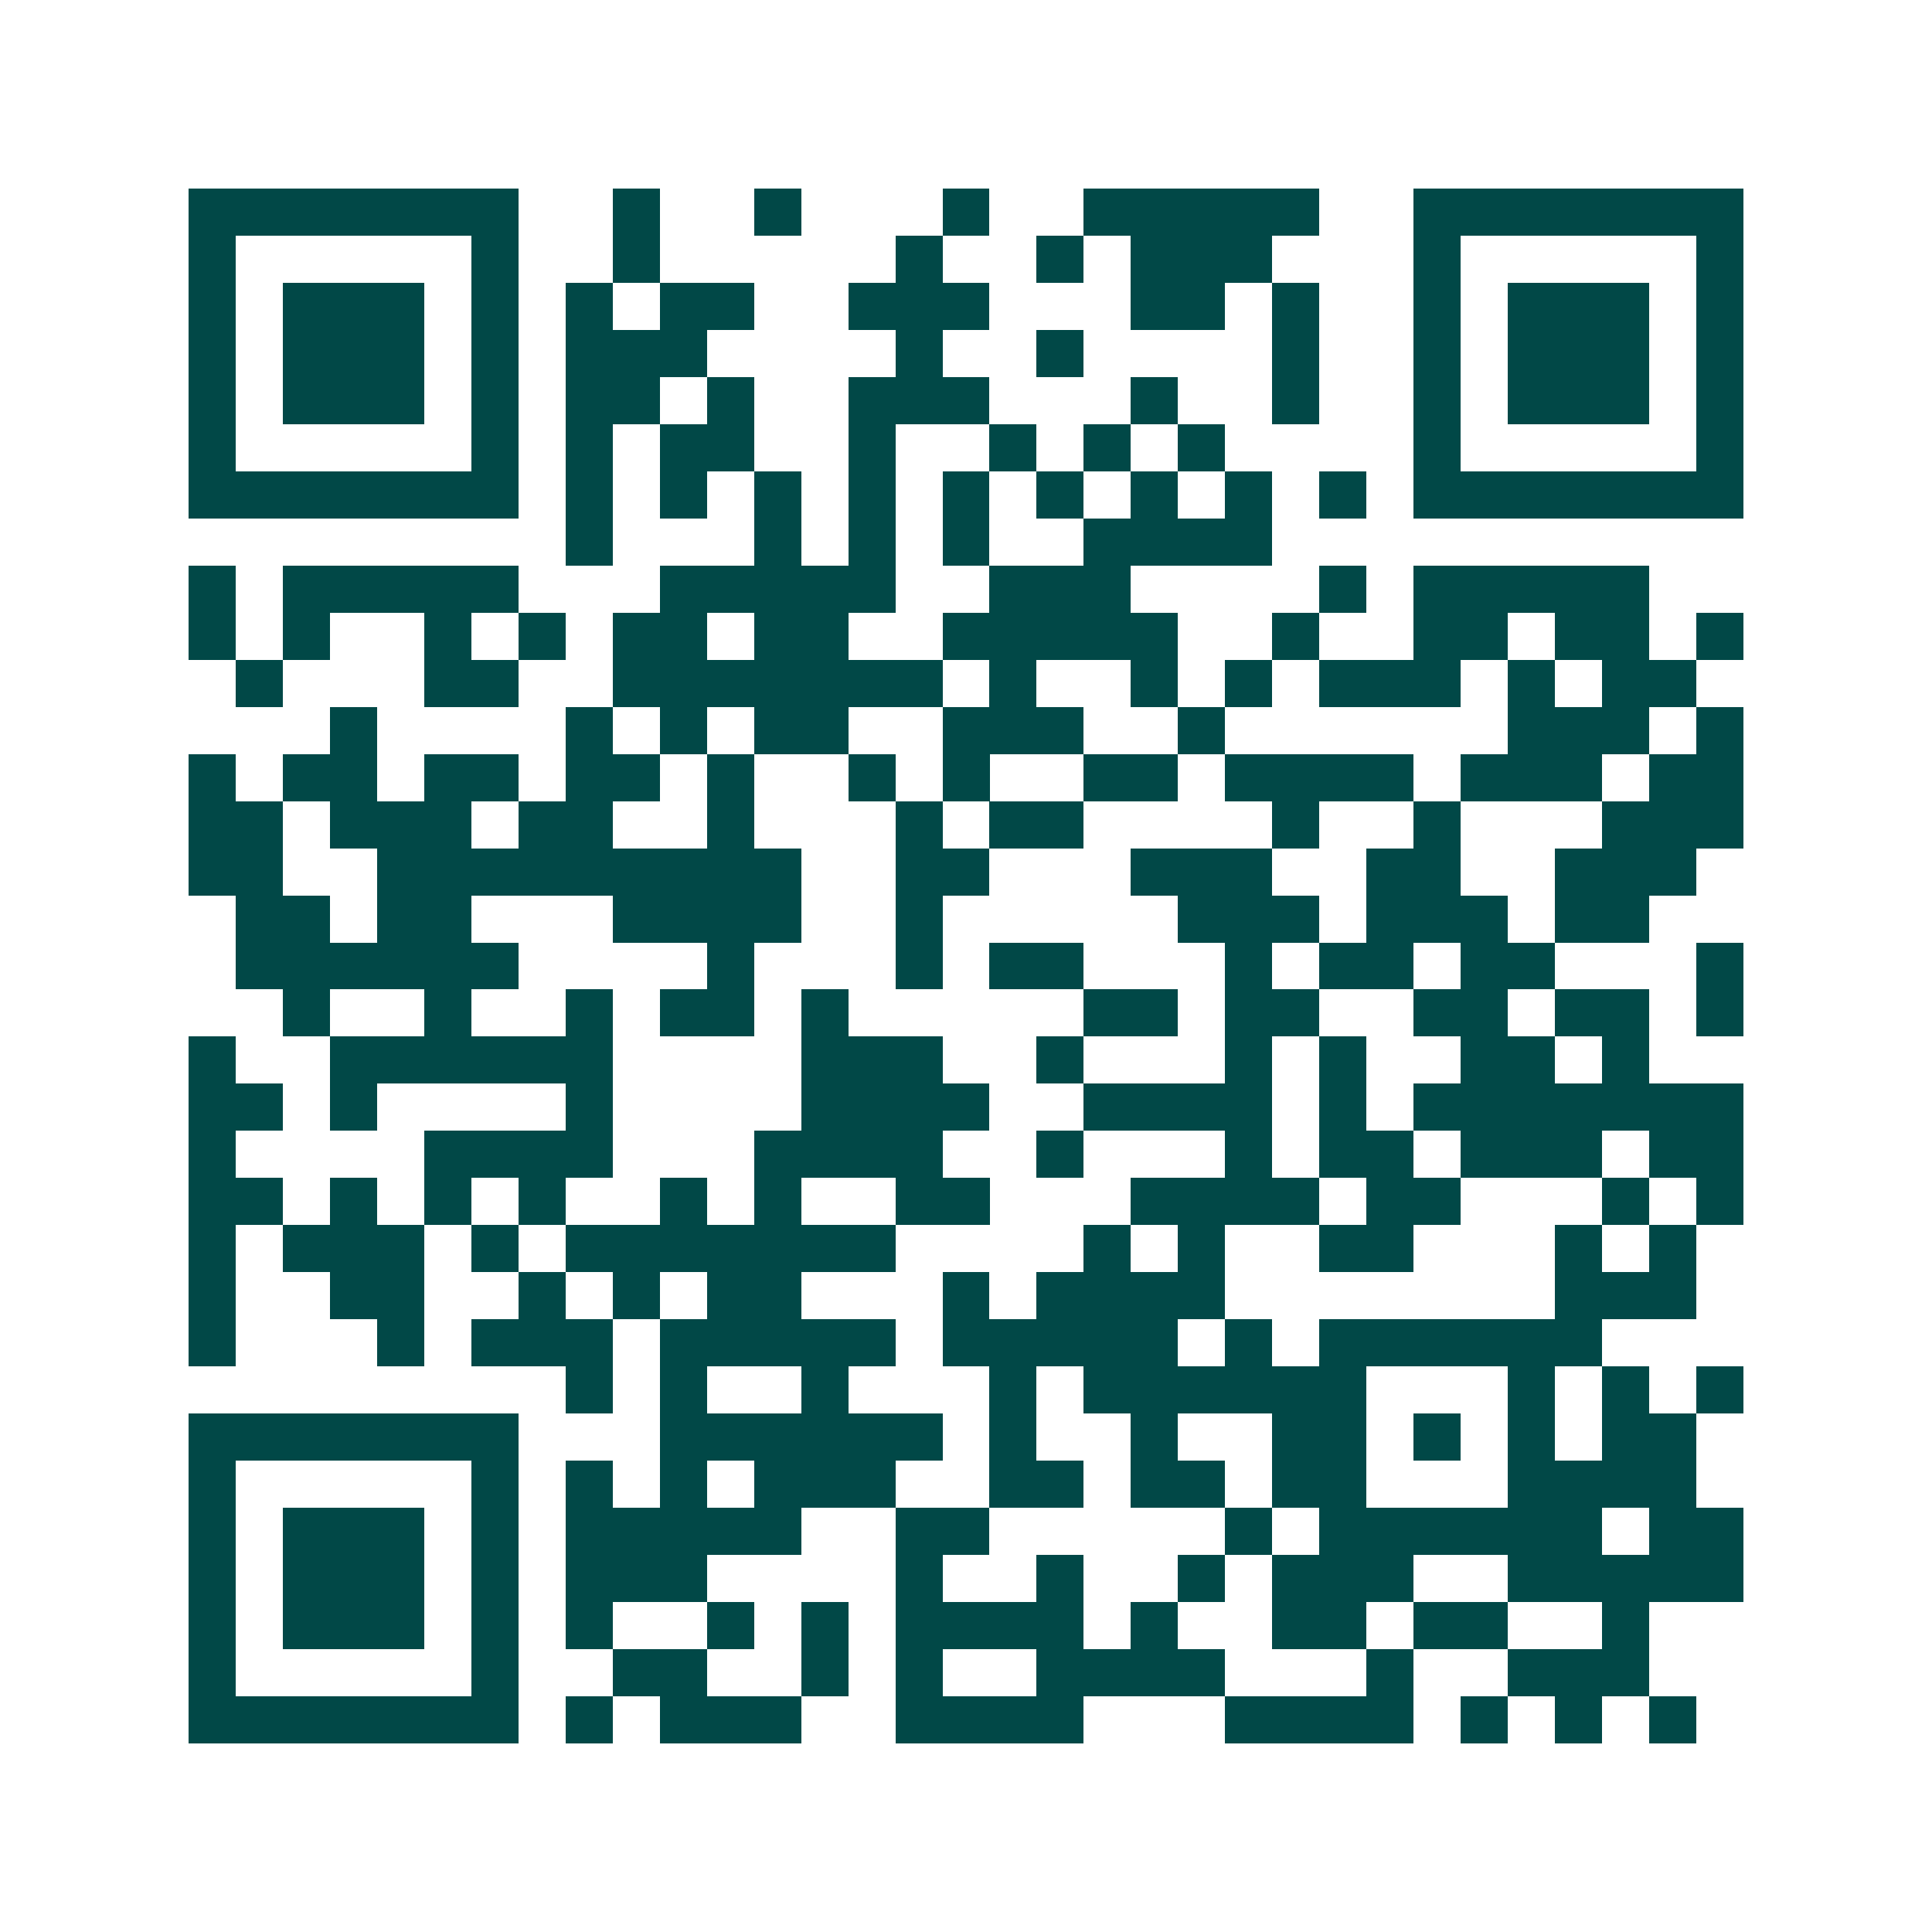 <svg xmlns="http://www.w3.org/2000/svg" width="200" height="200" viewBox="0 0 41 41" shape-rendering="crispEdges"><path fill="#ffffff" d="M0 0h41v41H0z"/><path stroke="#014847" d="M4 4.5h7m2 0h1m2 0h1m3 0h1m2 0h5m2 0h7M4 5.5h1m5 0h1m2 0h1m5 0h1m2 0h1m1 0h3m3 0h1m5 0h1M4 6.5h1m1 0h3m1 0h1m1 0h1m1 0h2m2 0h3m3 0h2m1 0h1m2 0h1m1 0h3m1 0h1M4 7.5h1m1 0h3m1 0h1m1 0h3m4 0h1m2 0h1m4 0h1m2 0h1m1 0h3m1 0h1M4 8.5h1m1 0h3m1 0h1m1 0h2m1 0h1m2 0h3m3 0h1m2 0h1m2 0h1m1 0h3m1 0h1M4 9.5h1m5 0h1m1 0h1m1 0h2m2 0h1m2 0h1m1 0h1m1 0h1m4 0h1m5 0h1M4 10.5h7m1 0h1m1 0h1m1 0h1m1 0h1m1 0h1m1 0h1m1 0h1m1 0h1m1 0h1m1 0h7M12 11.5h1m3 0h1m1 0h1m1 0h1m2 0h4M4 12.5h1m1 0h5m3 0h5m2 0h3m4 0h1m1 0h5M4 13.5h1m1 0h1m2 0h1m1 0h1m1 0h2m1 0h2m2 0h5m2 0h1m2 0h2m1 0h2m1 0h1M5 14.5h1m3 0h2m2 0h7m1 0h1m2 0h1m1 0h1m1 0h3m1 0h1m1 0h2M7 15.5h1m4 0h1m1 0h1m1 0h2m2 0h3m2 0h1m6 0h3m1 0h1M4 16.5h1m1 0h2m1 0h2m1 0h2m1 0h1m2 0h1m1 0h1m2 0h2m1 0h4m1 0h3m1 0h2M4 17.5h2m1 0h3m1 0h2m2 0h1m3 0h1m1 0h2m4 0h1m2 0h1m3 0h3M4 18.5h2m2 0h9m2 0h2m3 0h3m2 0h2m2 0h3M5 19.5h2m1 0h2m3 0h4m2 0h1m5 0h3m1 0h3m1 0h2M5 20.5h6m4 0h1m3 0h1m1 0h2m3 0h1m1 0h2m1 0h2m3 0h1M6 21.5h1m2 0h1m2 0h1m1 0h2m1 0h1m5 0h2m1 0h2m2 0h2m1 0h2m1 0h1M4 22.5h1m2 0h6m4 0h3m2 0h1m3 0h1m1 0h1m2 0h2m1 0h1M4 23.5h2m1 0h1m4 0h1m4 0h4m2 0h4m1 0h1m1 0h7M4 24.5h1m4 0h4m3 0h4m2 0h1m3 0h1m1 0h2m1 0h3m1 0h2M4 25.5h2m1 0h1m1 0h1m1 0h1m2 0h1m1 0h1m2 0h2m3 0h4m1 0h2m3 0h1m1 0h1M4 26.5h1m1 0h3m1 0h1m1 0h7m4 0h1m1 0h1m2 0h2m3 0h1m1 0h1M4 27.5h1m2 0h2m2 0h1m1 0h1m1 0h2m3 0h1m1 0h4m7 0h3M4 28.5h1m3 0h1m1 0h3m1 0h5m1 0h5m1 0h1m1 0h6M12 29.5h1m1 0h1m2 0h1m3 0h1m1 0h6m3 0h1m1 0h1m1 0h1M4 30.5h7m3 0h6m1 0h1m2 0h1m2 0h2m1 0h1m1 0h1m1 0h2M4 31.5h1m5 0h1m1 0h1m1 0h1m1 0h3m2 0h2m1 0h2m1 0h2m3 0h4M4 32.5h1m1 0h3m1 0h1m1 0h5m2 0h2m5 0h1m1 0h6m1 0h2M4 33.5h1m1 0h3m1 0h1m1 0h3m4 0h1m2 0h1m2 0h1m1 0h3m2 0h5M4 34.5h1m1 0h3m1 0h1m1 0h1m2 0h1m1 0h1m1 0h4m1 0h1m2 0h2m1 0h2m2 0h1M4 35.5h1m5 0h1m2 0h2m2 0h1m1 0h1m2 0h4m3 0h1m2 0h3M4 36.5h7m1 0h1m1 0h3m2 0h4m3 0h4m1 0h1m1 0h1m1 0h1"/></svg>
